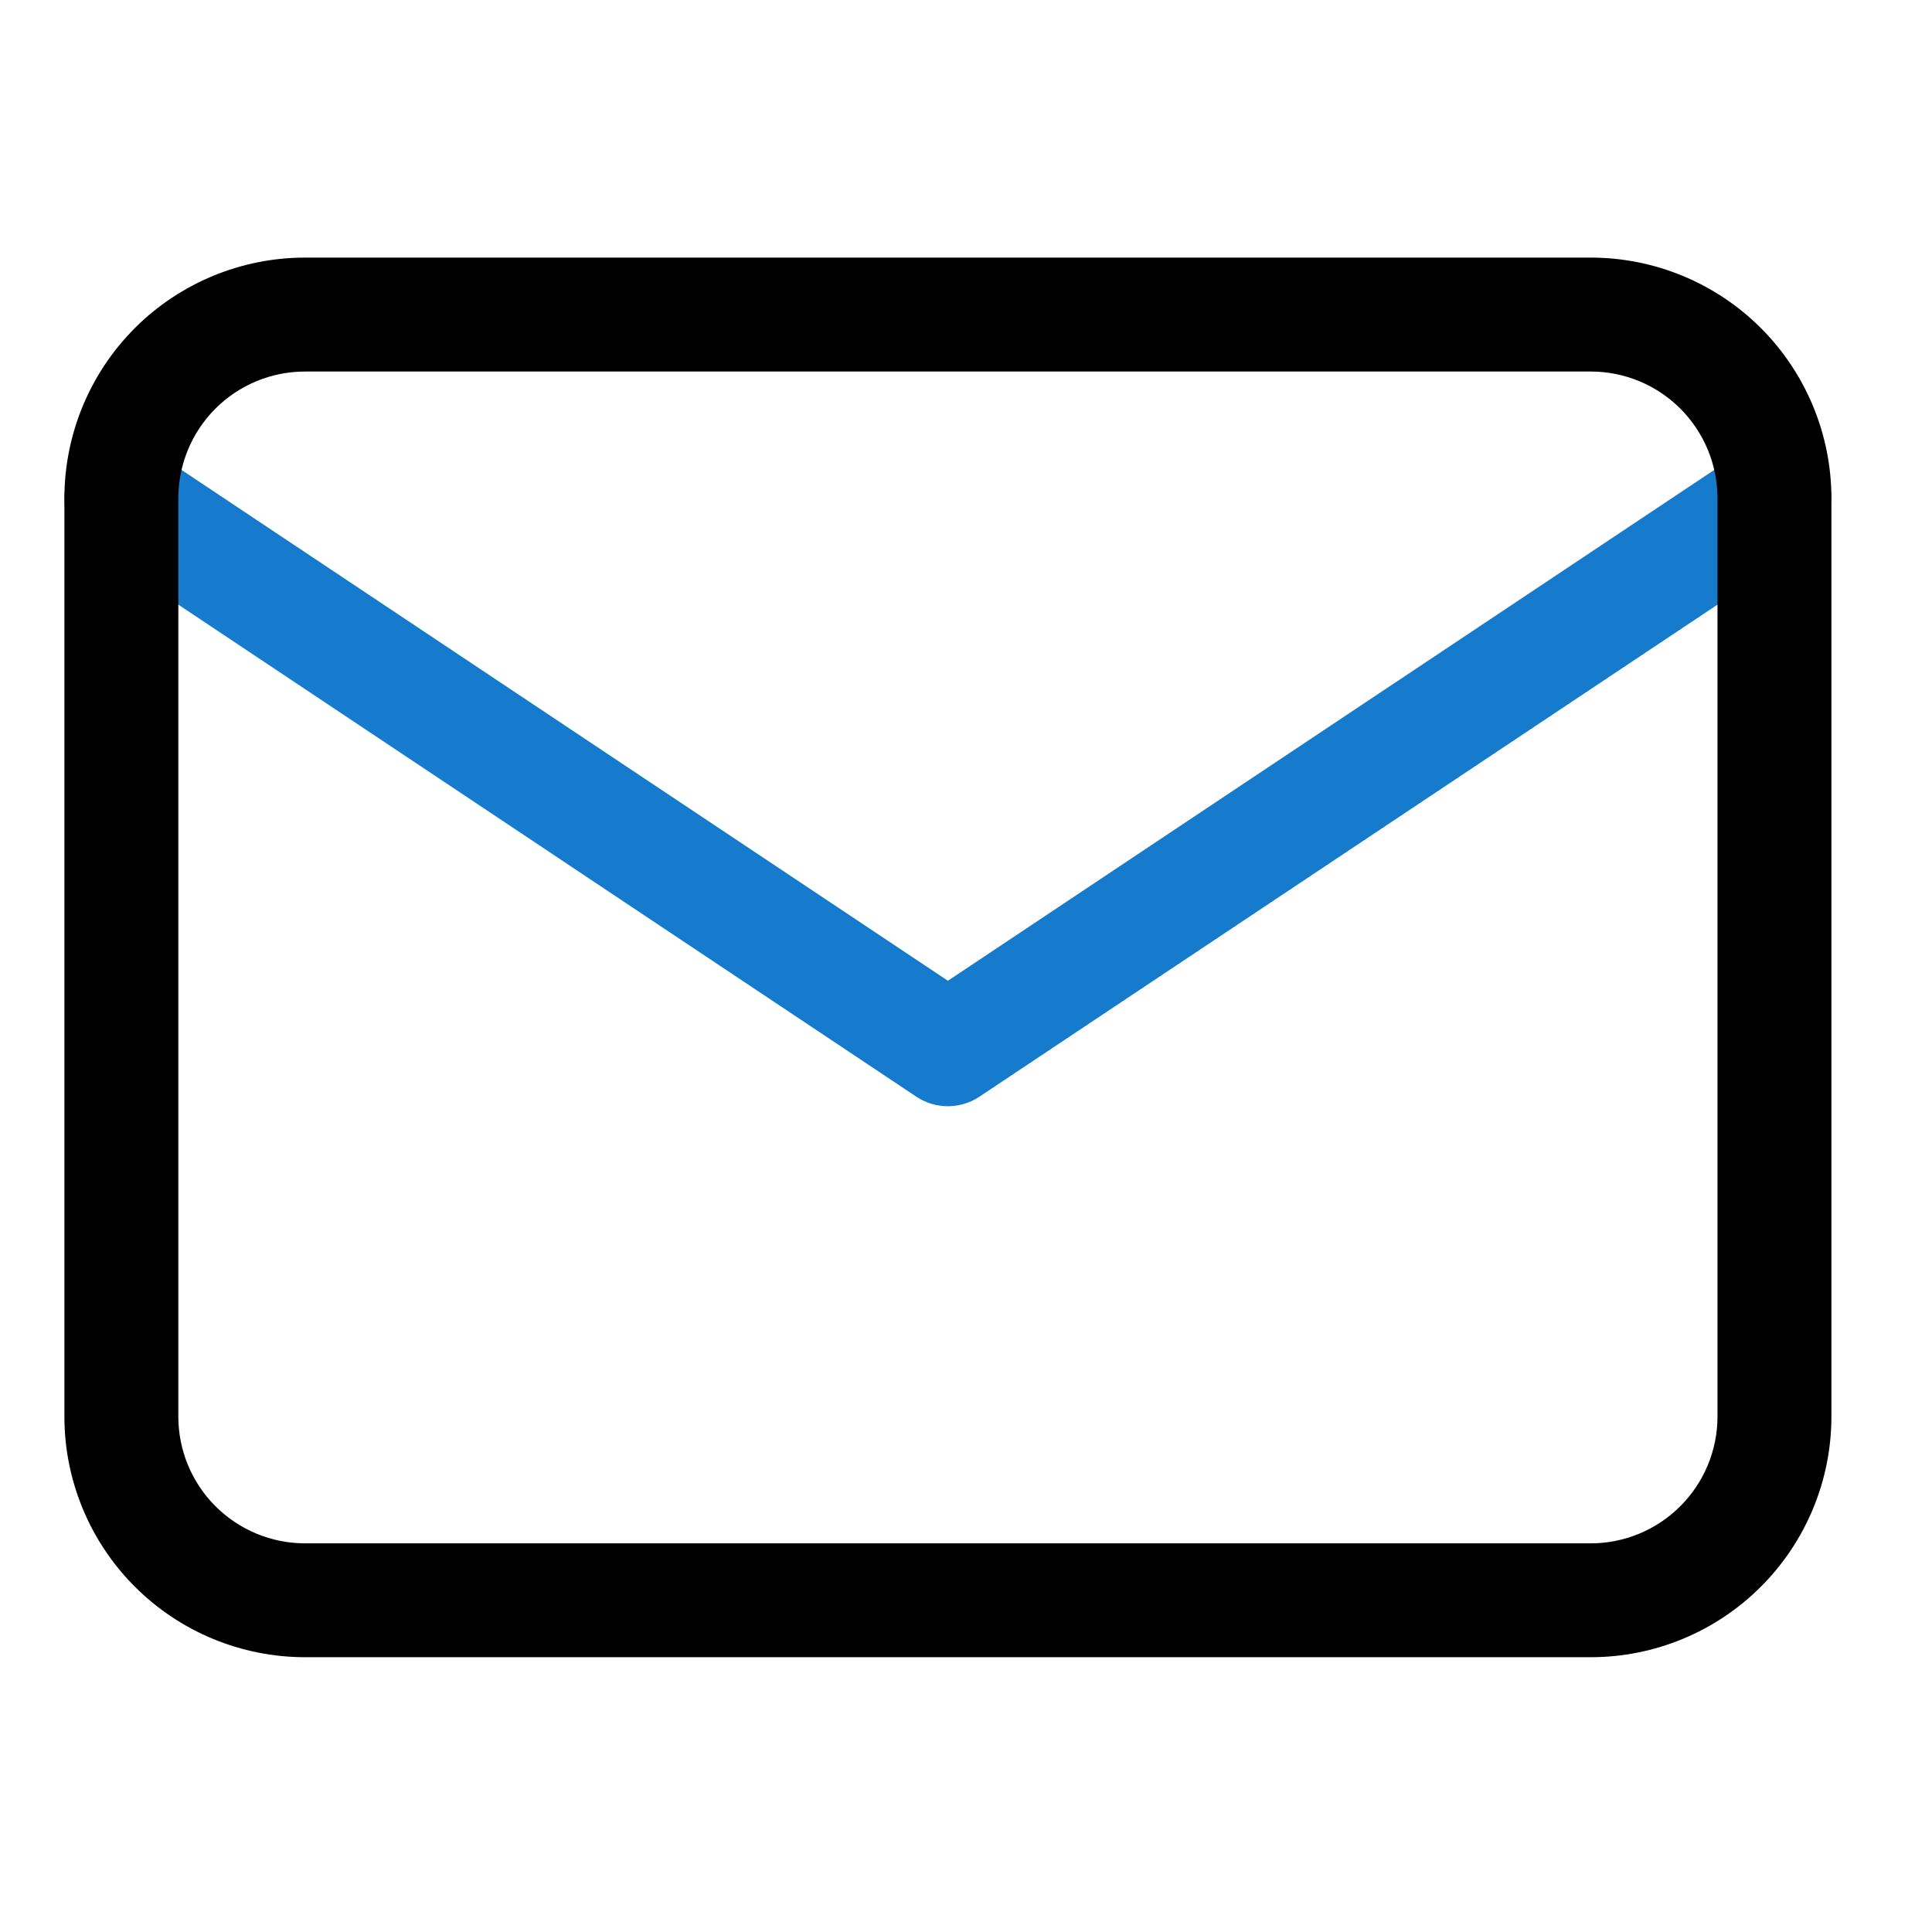 <?xml version="1.0" encoding="UTF-8"?>
<svg xmlns="http://www.w3.org/2000/svg" width="30" height="30" viewBox="0 0 30 30" fill="none">
  <path d="M27.063 7.001C27.469 6.73 28.018 6.84 28.289 7.246C28.56 7.652 28.45 8.201 28.044 8.472L15.209 17.029C14.912 17.227 14.525 17.227 14.228 17.029L1.394 8.472C0.988 8.201 0.878 7.652 1.149 7.246C1.419 6.84 1.968 6.73 2.375 7.001L14.719 15.229L27.063 7.001Z" fill="#167BCD"></path>
  <path d="M26.669 7.737C26.669 7.215 26.461 6.714 26.092 6.345C25.723 5.976 25.223 5.769 24.701 5.769H4.737C4.215 5.769 3.714 5.976 3.345 6.345C2.976 6.714 2.769 7.215 2.769 7.737V21.997C2.769 22.518 2.976 23.019 3.345 23.388C3.714 23.757 4.215 23.965 4.737 23.965H24.701C25.223 23.965 25.723 23.757 26.092 23.388C26.461 23.019 26.669 22.519 26.669 21.997V7.737ZM28.438 21.997C28.438 22.988 28.043 23.938 27.343 24.638C26.642 25.339 25.692 25.733 24.701 25.733H4.737C3.746 25.733 2.795 25.339 2.094 24.638C1.394 23.938 1 22.988 1 21.997V7.737C1 6.746 1.394 5.795 2.094 5.094C2.795 4.394 3.746 4 4.737 4H24.701C25.692 4 26.642 4.394 27.343 5.094C28.043 5.795 28.438 6.746 28.438 7.737V21.997Z" fill="black"></path>
</svg>
